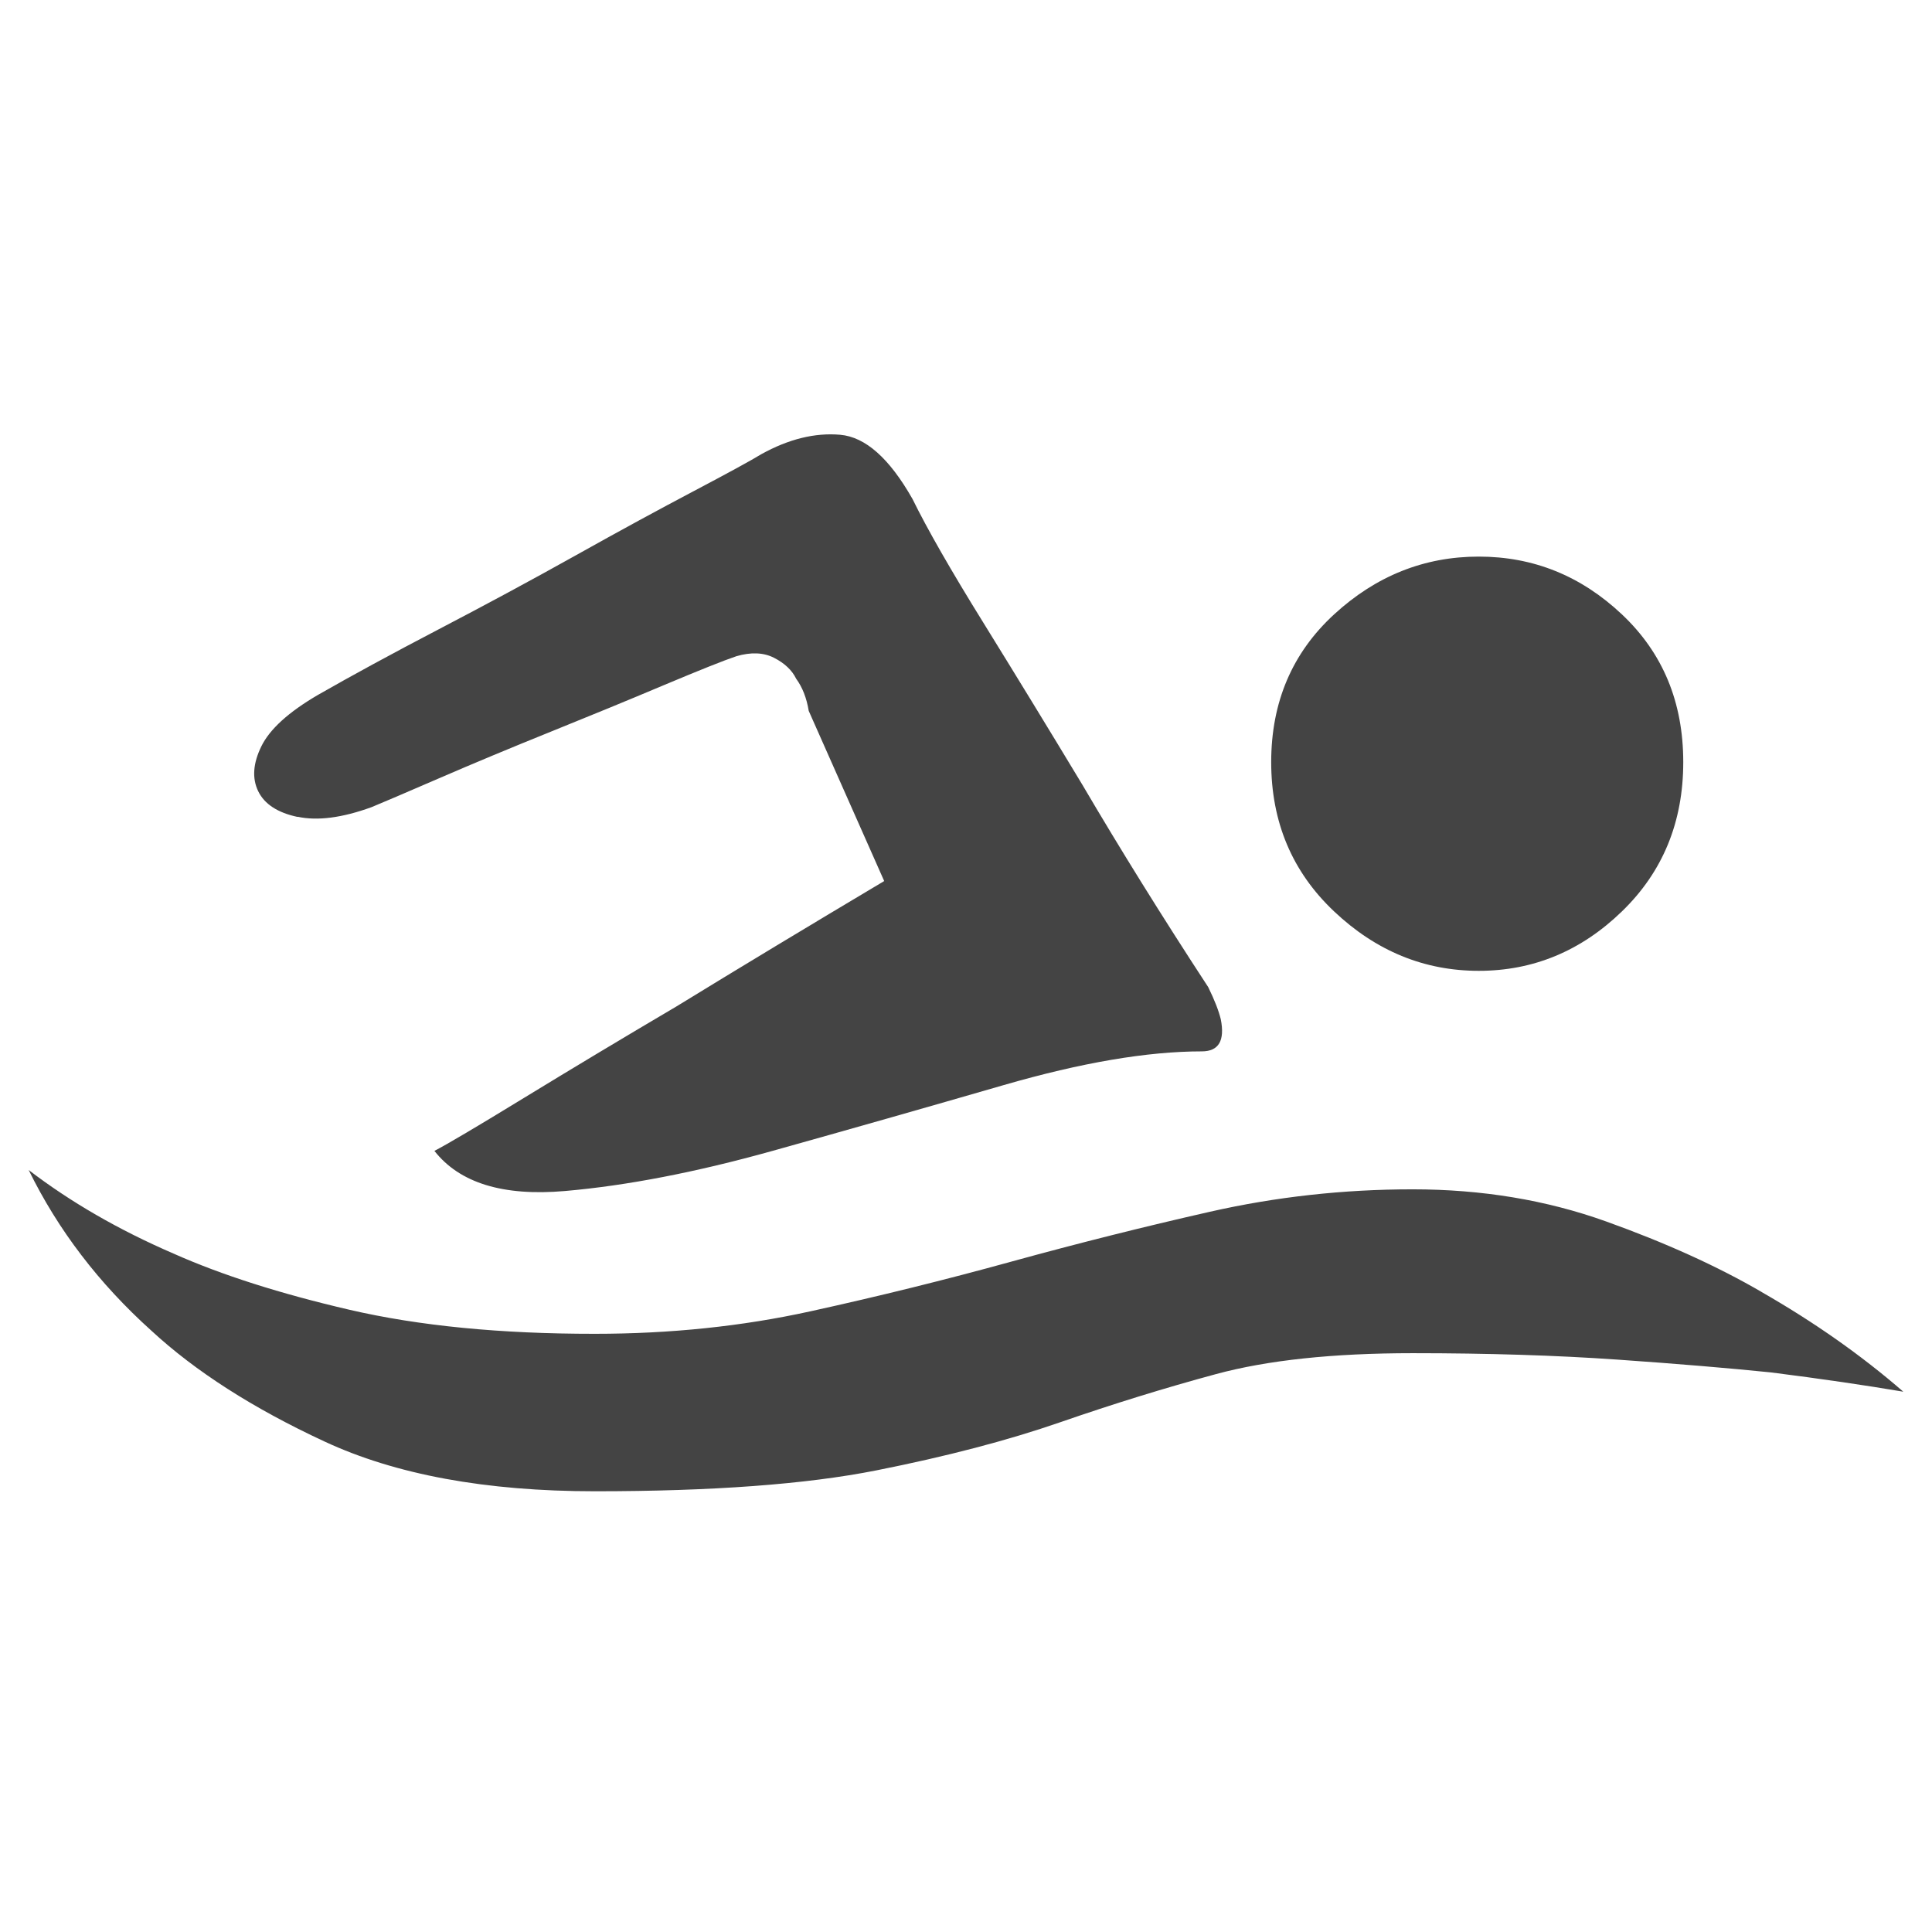 <?xml version="1.0" encoding="UTF-8"?>
<!-- Generated by IcoMoon.io -->
<svg xmlns="http://www.w3.org/2000/svg" version="1.1" width="32" height="32" viewBox="0 0 32 32">
  <title>wellness</title>
  <path fill="#444" d="M22.097 15.096c0.694 0.656 1.494 0.984 2.396 0.984s1.694-0.328 2.371-0.984c0.677-0.655 1.016-1.48 1.016-2.473s-0.338-1.808-1.016-2.447-1.468-0.957-2.371-0.957c-0.902 0-1.702 0.319-2.396 0.957s-1.042 1.454-1.042 2.447c0 0.993 0.348 1.818 1.042 2.473zM4.929 13.528c0.33 0.071 0.738 0.018 1.225-0.159 0.173-0.071 0.547-0.231 1.12-0.479s1.19-0.505 1.849-0.771 1.285-0.523 1.875-0.772c0.591-0.248 0.99-0.408 1.199-0.478 0.243-0.071 0.452-0.062 0.625 0.027s0.296 0.204 0.365 0.346c0.104 0.142 0.173 0.319 0.208 0.532l1.25 2.819c-1.25 0.745-2.397 1.436-3.438 2.075-0.903 0.532-1.745 1.038-2.527 1.516s-1.276 0.771-1.485 0.878c0.417 0.532 1.137 0.754 2.162 0.665s2.171-0.311 3.439-0.665c1.267-0.354 2.544-0.718 3.83-1.090s2.379-0.558 3.282-0.558c0.278-0.001 0.382-0.178 0.312-0.532v0c-0.035-0.143-0.104-0.32-0.208-0.532-0.765-1.17-1.459-2.287-2.084-3.351-0.556-0.922-1.104-1.818-1.641-2.686-0.539-0.869-0.929-1.551-1.173-2.048-0.382-0.674-0.781-1.028-1.199-1.064s-0.851 0.071-1.302 0.32c-0.174 0.106-0.547 0.31-1.12 0.612s-1.225 0.656-1.954 1.064c-0.73 0.408-1.485 0.815-2.267 1.223s-1.45 0.772-2.006 1.090c-0.485 0.283-0.798 0.567-0.937 0.851s-0.156 0.531-0.052 0.745c0.104 0.213 0.322 0.355 0.652 0.425zM29.181 21.401c-0.73-0.425-1.589-0.815-2.579-1.17s-2.058-0.532-3.204-0.532c-1.146 0-2.266 0.124-3.36 0.372s-2.188 0.523-3.282 0.824c-1.094 0.302-2.206 0.577-3.335 0.825s-2.318 0.372-3.569 0.372c-1.562 0.001-2.917-0.132-4.063-0.398v0c-1.146-0.266-2.119-0.576-2.918-0.932-0.902-0.39-1.702-0.851-2.396-1.383 0.486 0.993 1.163 1.879 2.032 2.661 0.729 0.674 1.684 1.286 2.866 1.835 1.181 0.55 2.674 0.825 4.48 0.825 1.945 0 3.5-0.115 4.663-0.346s2.179-0.497 3.047-0.798c0.869-0.301 1.728-0.567 2.579-0.797s1.936-0.346 3.256-0.346c1.251 0 2.379 0.036 3.386 0.106s1.858 0.142 2.553 0.213c0.834 0.106 1.564 0.213 2.188 0.319-0.695-0.603-1.476-1.152-2.344-1.649z"></path>
</svg>
